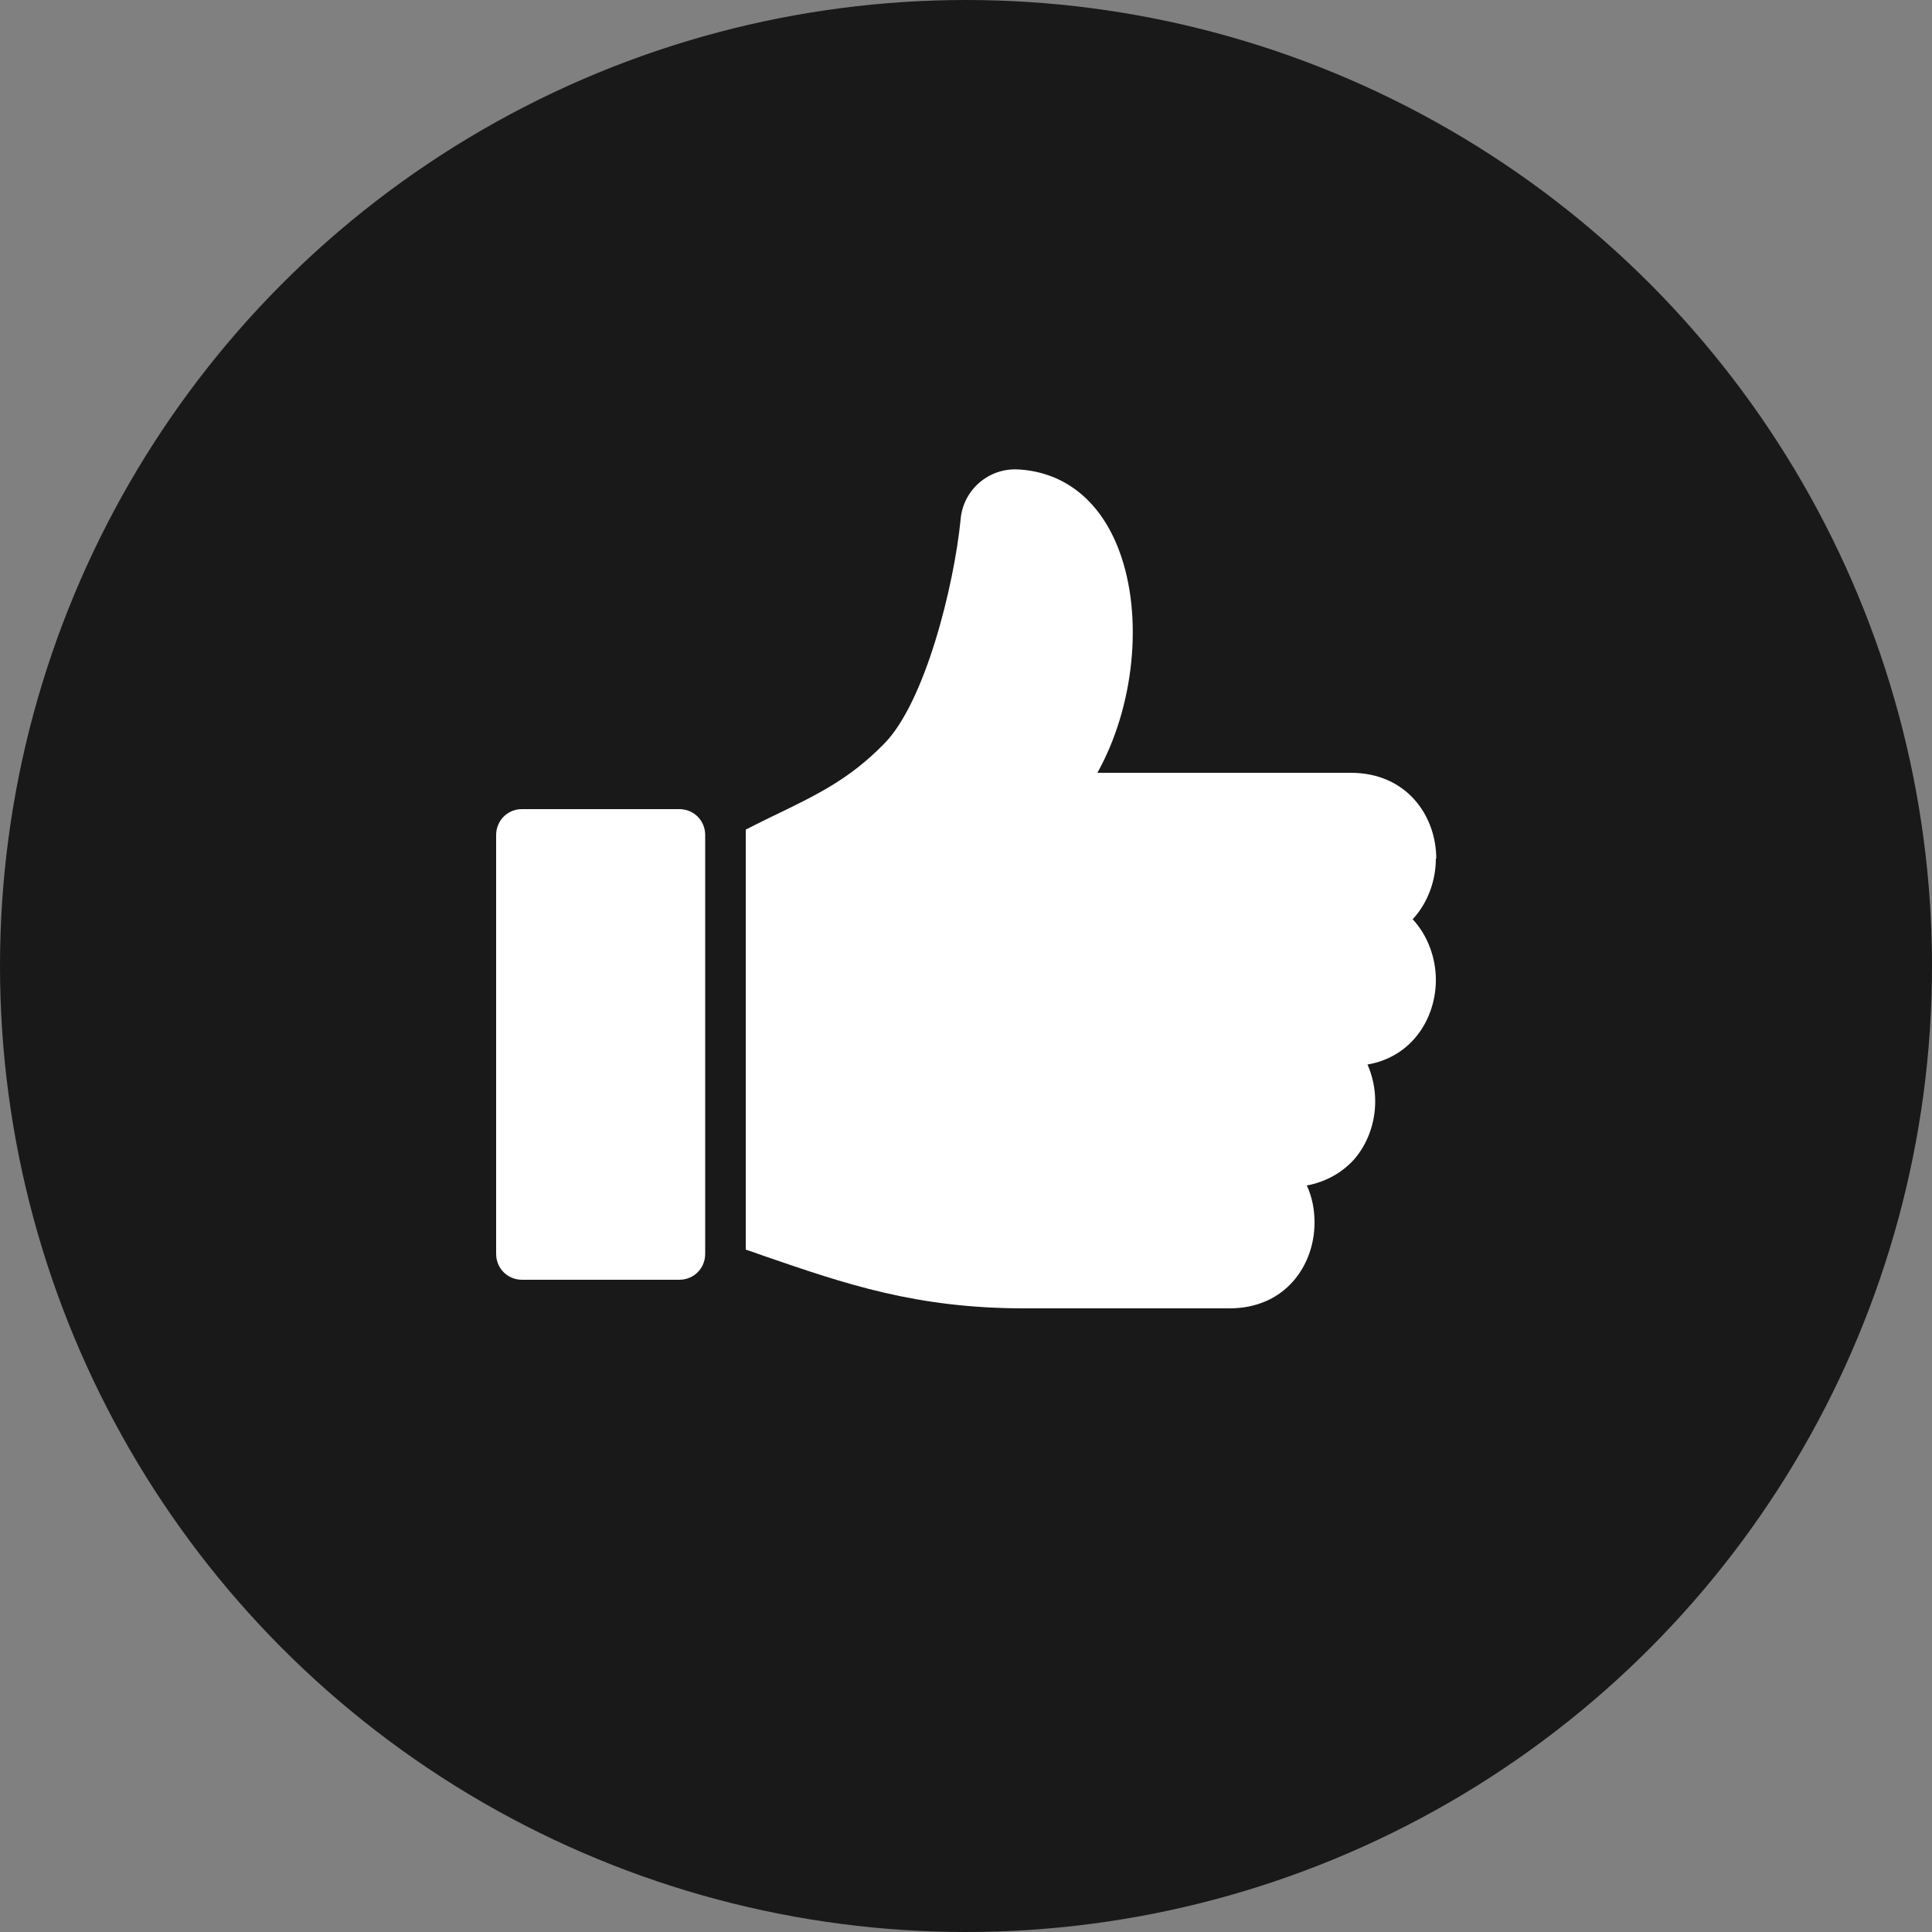 <?xml version="1.0" encoding="UTF-8"?>
<svg id="Capa_2" data-name="Capa 2" xmlns="http://www.w3.org/2000/svg" viewBox="0 0 50 50">
  <rect x="0" y="0" width="50" height="50" fill="#808080" stroke="none"/>
  <defs>
    <style>
      .cls-1 {
        fill: #fff;
      }

      .cls-2 {
        fill: #191919;
      }
    </style>
  </defs>
  <g id="Capa_1-2" data-name="Capa 1">
    <circle class="cls-2" cx="25" cy="25" r="25"/>
    <g>
      <path class="cls-1" d="M17.58,20.94h-4.07c-.38,0-.67.3-.67.67v10.84c0,.38.3.67.67.67h4.07c.38,0,.67-.3.67-.67v-10.84c0-.38-.3-.67-.67-.67Z"/>
      <path class="cls-1" d="M37.17,22.22c0-1.1-.76-2.22-2.21-2.22h-6.56c.94-1.68,1.21-4.03.56-5.76-.48-1.27-1.39-2.01-2.58-2.09h-.02c-.77-.05-1.44.53-1.5,1.3-.17,1.71-.92,4.74-1.99,5.81-.9.91-1.68,1.29-2.97,1.91-.18.09-.39.19-.6.3,0,.05,0,.09,0,.14v10.73c.16.05.31.11.46.16,2.12.73,3.95,1.36,6.75,1.36h5.31c1.45,0,2.2-1.12,2.2-2.22,0-.33-.06-.66-.2-.96.48-.09.9-.32,1.22-.67.35-.4.55-.94.55-1.51,0-.33-.07-.66-.2-.95,1.16-.2,1.77-1.2,1.77-2.19,0-.57-.21-1.15-.6-1.57.39-.42.6-1,.6-1.57Z"/>
    </g>
  </g>
</svg>